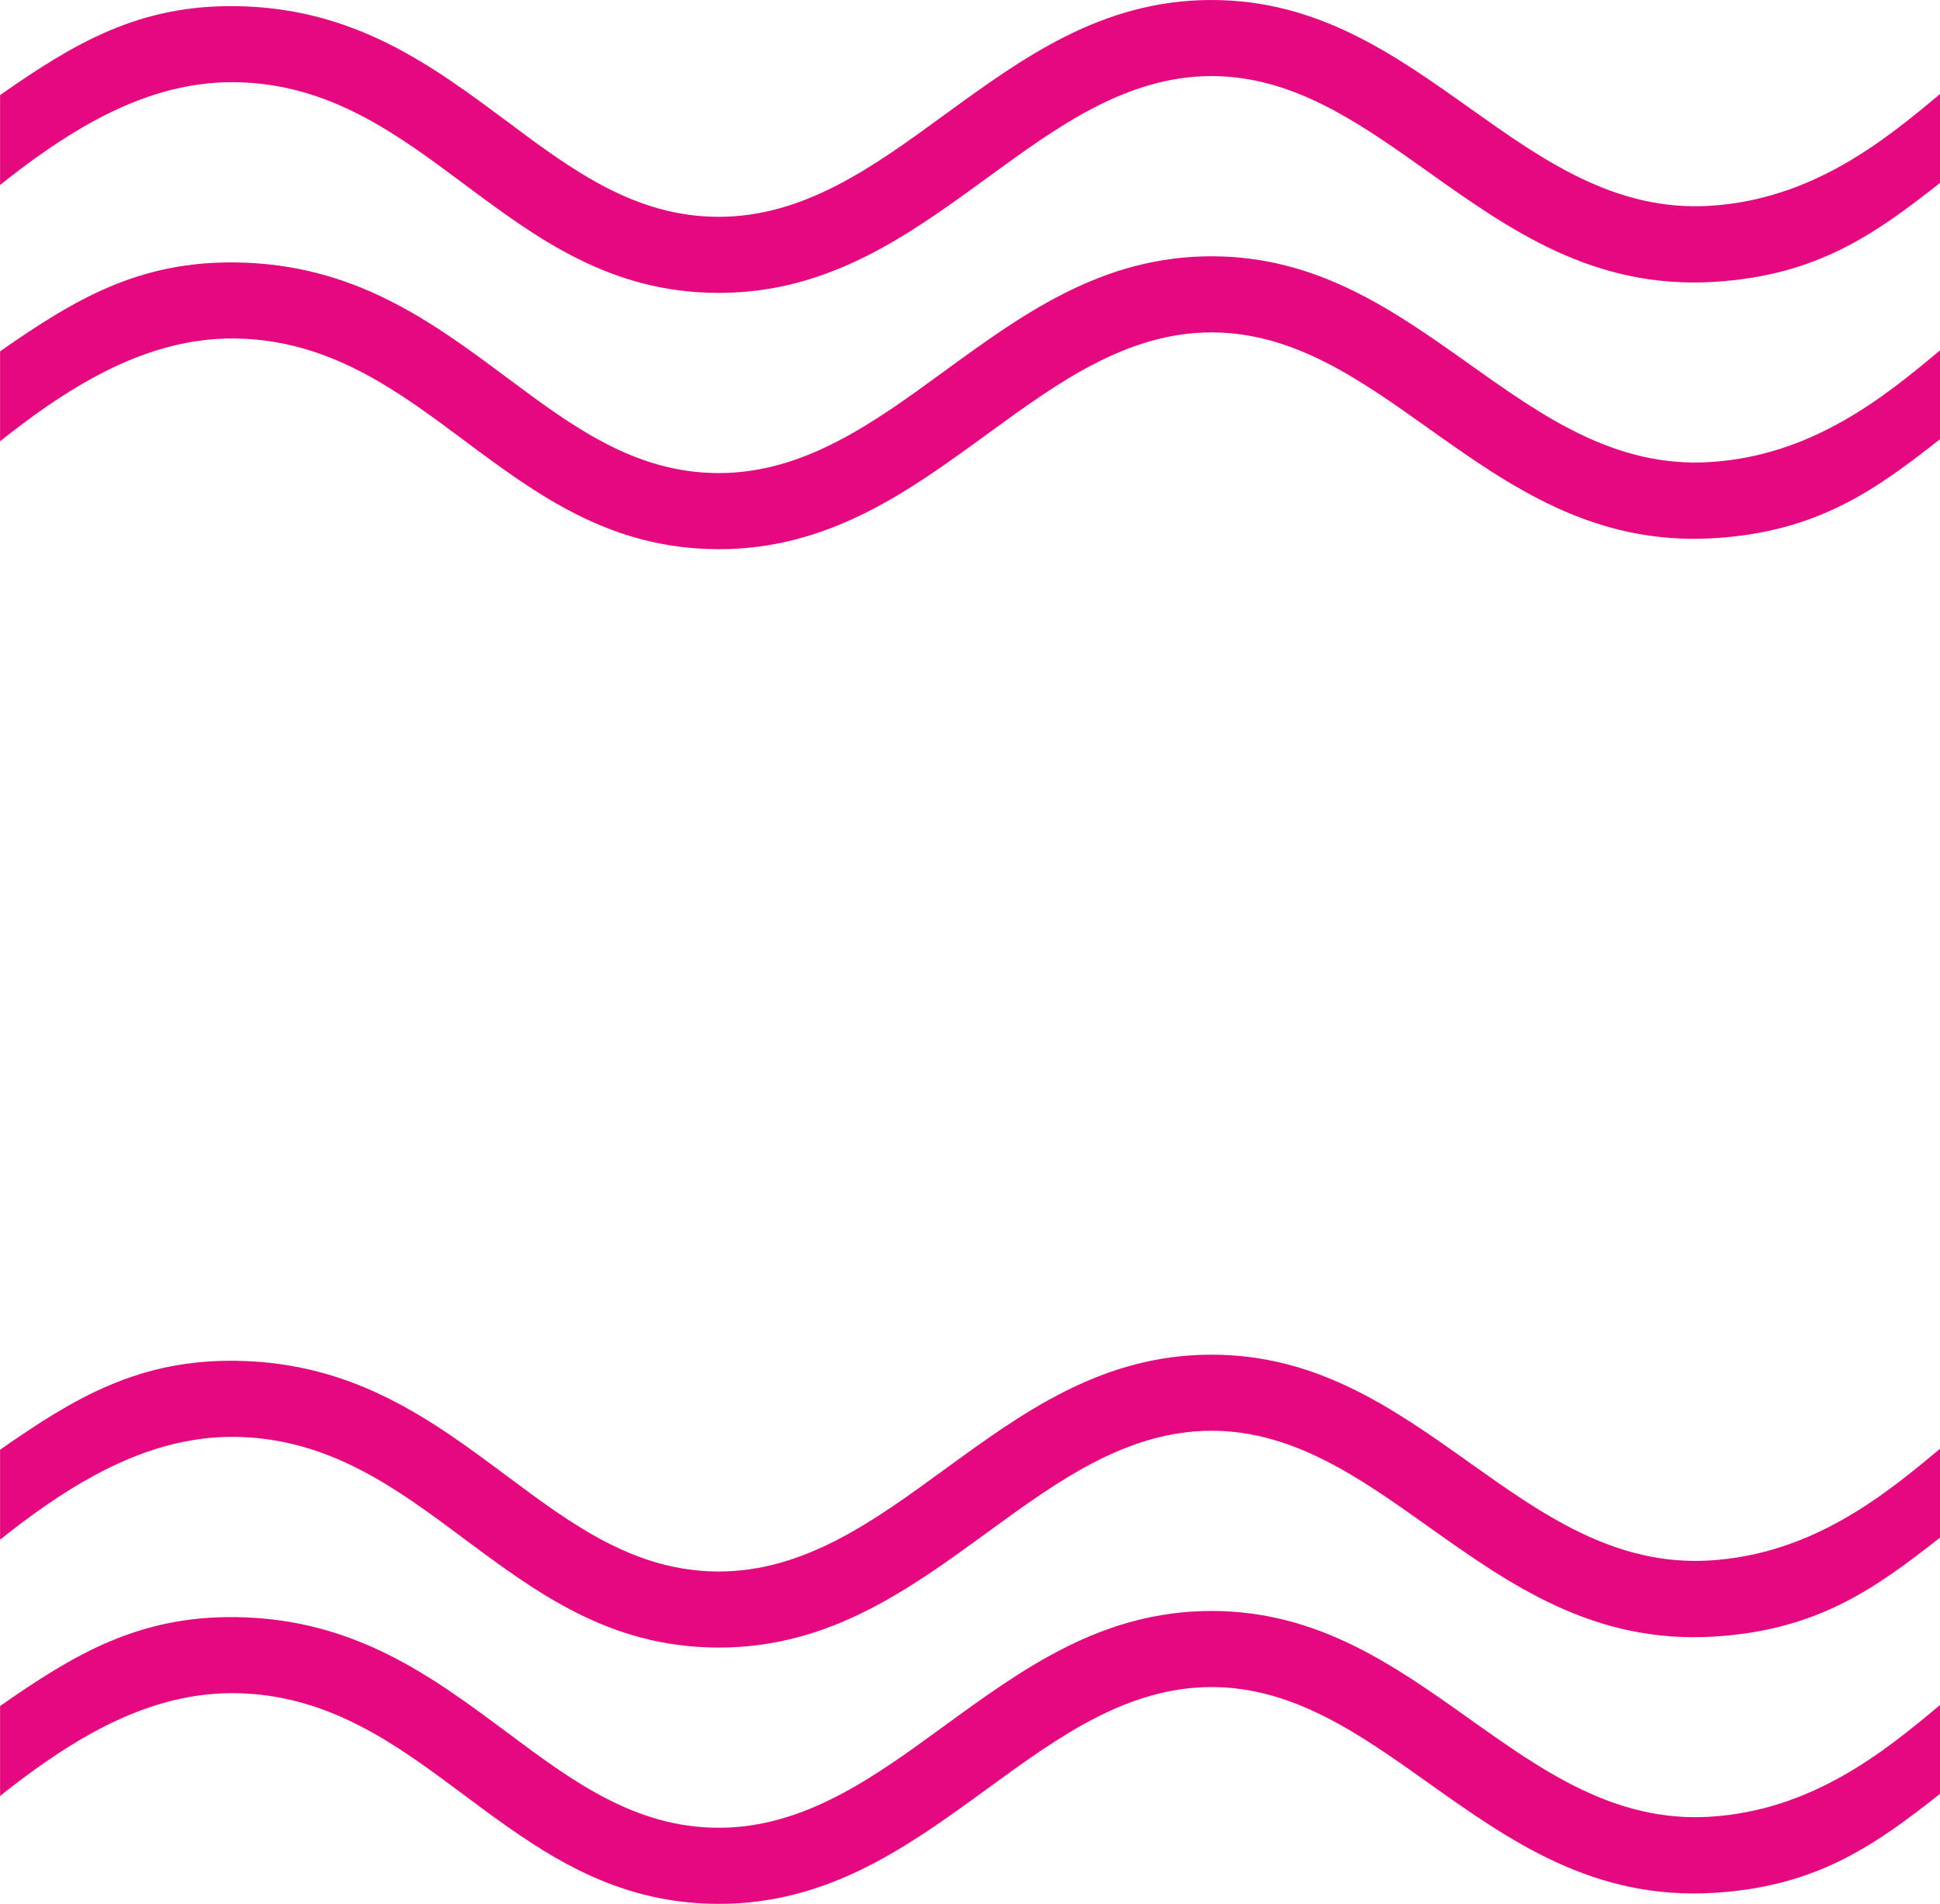 <svg width="53" height="52" viewBox="0 0 53 52" fill="none" xmlns="http://www.w3.org/2000/svg">
<path d="M0 2.598C2.058 1.159 3.807 0.131 6.451 0.168C9.686 0.213 11.802 1.79 13.876 3.334C15.624 4.638 17.34 5.915 19.616 5.922C21.972 5.93 23.88 4.538 25.785 3.149C27.946 1.575 30.104 0.001 33.097 5.51634e-07C35.996 -0.001 38.078 1.479 40.177 2.97C42.143 4.367 44.127 5.777 46.704 5.622C49.503 5.453 51.478 3.844 53 2.568V4.997C51.265 6.357 49.677 7.527 46.825 7.699C43.527 7.899 41.248 6.279 38.989 4.673C37.155 3.37 35.336 2.077 33.099 2.078C30.782 2.079 28.892 3.456 26.999 4.836C24.825 6.421 22.646 8.009 19.616 8C16.656 7.991 14.671 6.513 12.647 5.004C10.837 3.657 8.991 2.28 6.429 2.245C5.063 2.226 3.792 2.643 2.604 3.283C1.696 3.772 0.829 4.393 0.002 5.053V2.597L0 2.598Z" fill="#E5097F"/>
<path d="M0 9.598C2.058 8.158 3.807 7.13 6.451 7.168C9.686 7.213 11.802 8.79 13.876 10.334C15.624 11.637 17.34 12.914 19.616 12.921C21.972 12.929 23.88 11.538 25.785 10.149C27.946 8.574 30.104 7.001 33.097 7C35.996 6.999 38.078 8.479 40.177 9.97C42.143 11.367 44.127 12.776 46.704 12.621C49.503 12.452 51.478 10.844 53 9.569V11.997C51.265 13.358 49.677 14.527 46.825 14.7C43.527 14.899 41.248 13.278 38.989 11.674C37.155 10.37 35.336 9.077 33.099 9.079C30.782 9.08 28.892 10.457 26.999 11.836C24.825 13.421 22.646 15.009 19.616 15C16.656 14.991 14.671 13.512 12.647 12.004C10.837 10.656 8.991 9.281 6.429 9.245C5.063 9.227 3.792 9.644 2.604 10.284C1.696 10.773 0.829 11.394 0.002 12.053V9.598H0Z" fill="#E5097F"/>
<path d="M0 39.598C2.058 38.158 3.807 37.13 6.451 37.167C9.686 37.212 11.802 38.788 13.876 40.334C15.624 41.637 17.34 42.914 19.616 42.922C21.972 42.929 23.88 41.538 25.785 40.149C27.946 38.574 30.104 37.001 33.097 37C35.996 36.999 38.078 38.478 40.177 39.97C42.143 41.367 44.127 42.776 46.704 42.621C49.503 42.452 51.478 40.844 53 39.569V41.997C51.265 43.358 49.677 44.527 46.825 44.7C43.527 44.899 41.248 43.278 38.989 41.673C37.155 40.37 35.336 39.078 33.099 39.078C30.782 39.08 28.892 40.457 26.999 41.836C24.825 43.421 22.646 45.009 19.616 45C16.656 44.991 14.671 43.512 12.647 42.004C10.837 40.656 8.991 39.281 6.429 39.245C5.063 39.227 3.792 39.644 2.604 40.284C1.696 40.773 0.829 41.393 0.002 42.053V39.598H0Z" fill="#E5097F"/>
<path d="M0 46.598C2.058 45.159 3.807 44.132 6.451 44.168C9.686 44.213 11.802 45.789 13.876 47.334C15.624 48.637 17.34 49.914 19.616 49.921C21.972 49.929 23.88 48.538 25.785 47.149C27.946 45.575 30.104 44.001 33.097 44C35.996 43.999 38.078 45.478 40.177 46.97C42.143 48.367 44.127 49.776 46.704 49.621C49.503 49.452 51.478 47.844 53 46.569V48.997C51.265 50.358 49.677 51.527 46.825 51.699C43.527 51.899 41.248 50.278 38.989 48.673C37.155 47.37 35.336 46.078 33.099 46.078C30.782 46.08 28.892 47.457 26.999 48.836C24.825 50.421 22.646 52.009 19.616 52C16.656 51.991 14.671 50.512 12.647 49.004C10.837 47.656 8.991 46.281 6.429 46.245C5.063 46.227 3.792 46.644 2.604 47.284C1.696 47.773 0.829 48.394 0.002 49.053V46.598H0Z" fill="#E5097F"/>
</svg>
